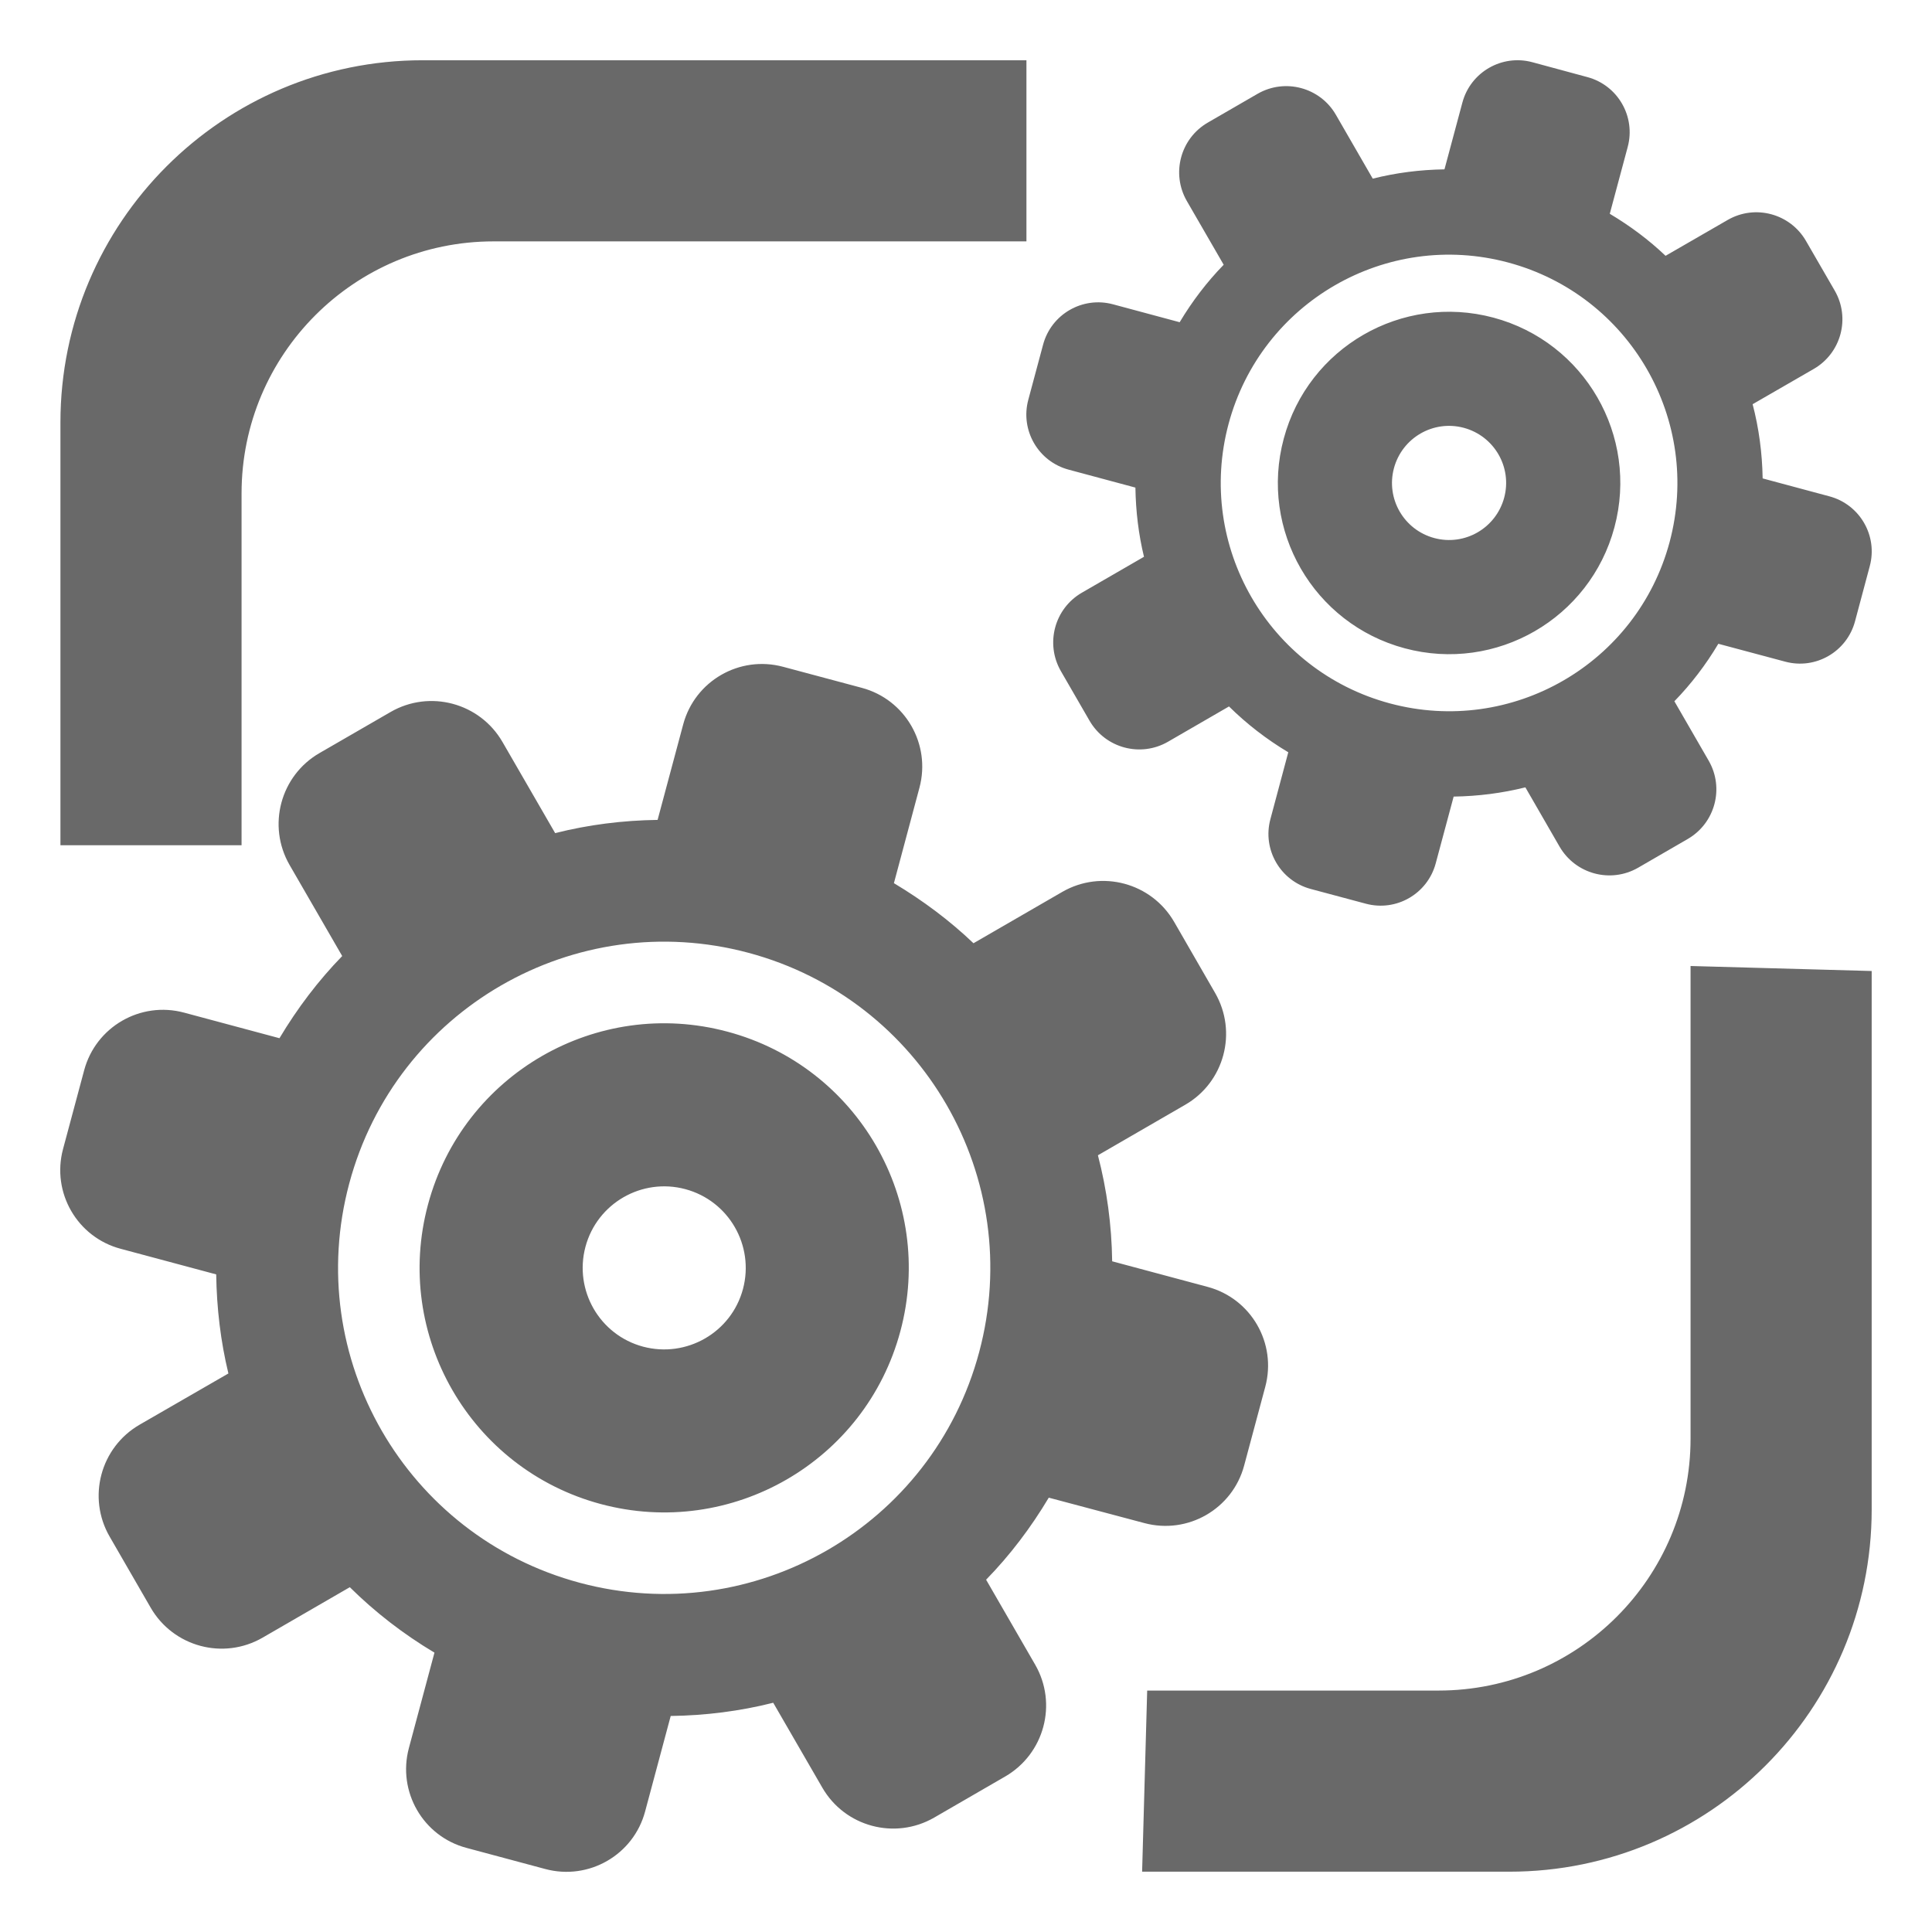 <?xml version="1.0" encoding="utf-8"?>
<!-- Generator: Adobe Illustrator 15.0.0, SVG Export Plug-In . SVG Version: 6.00 Build 0)  -->
<!DOCTYPE svg PUBLIC "-//W3C//DTD SVG 1.1//EN" "http://www.w3.org/Graphics/SVG/1.1/DTD/svg11.dtd">
<?xml-stylesheet type="text/css" href="../less/svg.css" ?>
<svg version="1.1" id="pixelegg_preferences" xmlns="http://www.w3.org/2000/svg" xmlns:xlink="http://www.w3.org/1999/xlink" x="0px" y="0px"
	 width="32px" height="32px" viewBox="0 0 32 32" enable-background="new 0 0 32 32" xml:space="preserve">
<g>
	<g>
		<path fill="#696969" d="M17.7,7.779l1.106,0.297c0.006,0.391,0.052,0.775,0.142,1.146
			l-1.029,0.595c-0.454,0.263-0.609,0.843-0.348,1.298l0.475,0.822c0.263,0.455,0.844,0.611,1.299,0.349l1.011-0.585
			c0.293,0.289,0.622,0.544,0.982,0.759l-0.296,1.107c-0.136,0.504,0.164,1.022,0.668,1.157l0.912,0.244
			c0.505,0.136,1.023-0.164,1.158-0.668l0.297-1.106c0.404-0.006,0.803-0.057,1.188-0.153l0.567,0.983
			c0.264,0.454,0.844,0.61,1.299,0.349l0.822-0.476c0.455-0.263,0.61-0.844,0.348-1.298l-0.568-0.984
			c0.277-0.285,0.521-0.604,0.728-0.952l1.107,0.296c0.504,0.136,1.022-0.164,1.157-0.668l0.244-0.913
			c0.136-0.504-0.164-1.022-0.668-1.157l-1.106-0.297c-0.007-0.42-0.062-0.832-0.166-1.229l1.012-0.584
			c0.454-0.262,0.61-0.843,0.348-1.297l-0.476-0.823c-0.262-0.454-0.843-0.61-1.297-0.348l-1.029,0.594
			c-0.277-0.264-0.588-0.496-0.924-0.696l0.297-1.107c0.135-0.504-0.164-1.022-0.668-1.157L25.379,1.03
			c-0.504-0.135-1.022,0.165-1.157,0.668l-0.297,1.107c-0.404,0.006-0.804,0.057-1.188,0.154l-0.61-1.057
			c-0.262-0.455-0.844-0.61-1.298-0.348L20.006,2.03c-0.454,0.262-0.61,0.843-0.349,1.298l0.611,1.057
			c-0.277,0.285-0.521,0.604-0.729,0.952L18.434,5.04c-0.504-0.135-1.022,0.164-1.157,0.668l-0.245,0.913
			C16.896,7.125,17.196,7.644,17.7,7.779z M20.349,7.021c0.541-2.017,2.613-3.214,4.631-2.673c2.017,0.541,3.213,2.613,2.674,4.63
			c-0.541,2.017-2.614,3.213-4.631,2.673S19.809,9.038,20.349,7.021z M23.267,10.738c1.514,0.406,3.068-0.492,3.473-2.004
			c0.406-1.514-0.492-3.068-2.004-3.473c-1.514-0.405-3.068,0.492-3.473,2.004C20.856,8.779,21.755,10.333,23.267,10.738z
			 M23.088,7.755c0.136-0.505,0.653-0.804,1.157-0.669c0.505,0.136,0.804,0.653,0.669,1.157c-0.136,0.505-0.653,0.804-1.157,0.669
			C23.252,8.777,22.953,8.259,23.088,7.755z M18.954,25.227c0.721,0.193,1.461-0.234,1.653-0.953l0.35-1.305
			c0.193-0.721-0.234-1.461-0.954-1.654l-1.582-0.424c-0.008-0.6-0.088-1.188-0.236-1.756l1.445-0.836
			c0.648-0.373,0.871-1.203,0.496-1.853l-0.678-1.176c-0.375-0.649-1.205-0.872-1.854-0.497l-1.47,0.85
			c-0.396-0.378-0.84-0.709-1.318-0.995l0.423-1.581c0.193-0.721-0.234-1.461-0.954-1.654l-1.305-0.349
			c-0.721-0.193-1.461,0.234-1.654,0.954l-0.424,1.582c-0.578,0.008-1.147,0.08-1.697,0.219L8.323,12.29
			c-0.375-0.649-1.205-0.872-1.854-0.497l-1.175,0.679c-0.65,0.374-0.872,1.205-0.498,1.854l0.872,1.509
			c-0.396,0.407-0.743,0.865-1.039,1.361l-1.581-0.424c-0.72-0.193-1.461,0.234-1.654,0.955l-0.35,1.305
			c-0.193,0.721,0.235,1.461,0.955,1.652l1.582,0.424c0.008,0.559,0.073,1.107,0.202,1.641l-1.47,0.848
			c-0.649,0.375-0.872,1.205-0.497,1.854l0.679,1.176c0.375,0.65,1.205,0.873,1.854,0.498l1.445-0.836
			c0.418,0.414,0.888,0.777,1.402,1.084l-0.424,1.582c-0.192,0.721,0.235,1.461,0.955,1.652l1.305,0.35
			c0.721,0.193,1.461-0.234,1.653-0.953l0.424-1.582c0.579-0.008,1.147-0.08,1.698-0.219l0.812,1.404
			c0.374,0.65,1.204,0.873,1.854,0.498l1.175-0.68c0.649-0.375,0.872-1.205,0.497-1.854l-0.812-1.406
			c0.396-0.406,0.742-0.863,1.038-1.359L18.954,25.227z M16.218,22.396c-0.771,2.883-3.734,4.592-6.615,3.82
			s-4.591-3.734-3.818-6.615c0.771-2.881,3.733-4.591,6.614-3.819C15.28,16.555,16.989,19.516,16.218,22.396z M12.05,17.088
			c-2.161-0.58-4.383,0.703-4.961,2.863c-0.58,2.16,0.703,4.383,2.863,4.961c2.161,0.578,4.383-0.703,4.961-2.863
			C15.493,19.887,14.21,17.666,12.05,17.088z M12.306,21.35c-0.193,0.721-0.934,1.146-1.654,0.955
			c-0.721-0.193-1.147-0.934-0.955-1.654c0.193-0.721,0.934-1.148,1.654-0.955S12.498,20.629,12.306,21.35z M4.001,8.172
			c0-2.305,1.869-4.174,4.174-4.174h8.826v-3h-10c-3.313,0-6,2.687-6,6V14h3V8.172z M28.001,16v7.827
			c0,2.305-1.869,4.174-4.174,4.174h-4.826l-0.084,3h6.084c3.313,0,6-2.688,6-6v-8.918L28.001,16z"/>
	</g>
</g>
</svg>
